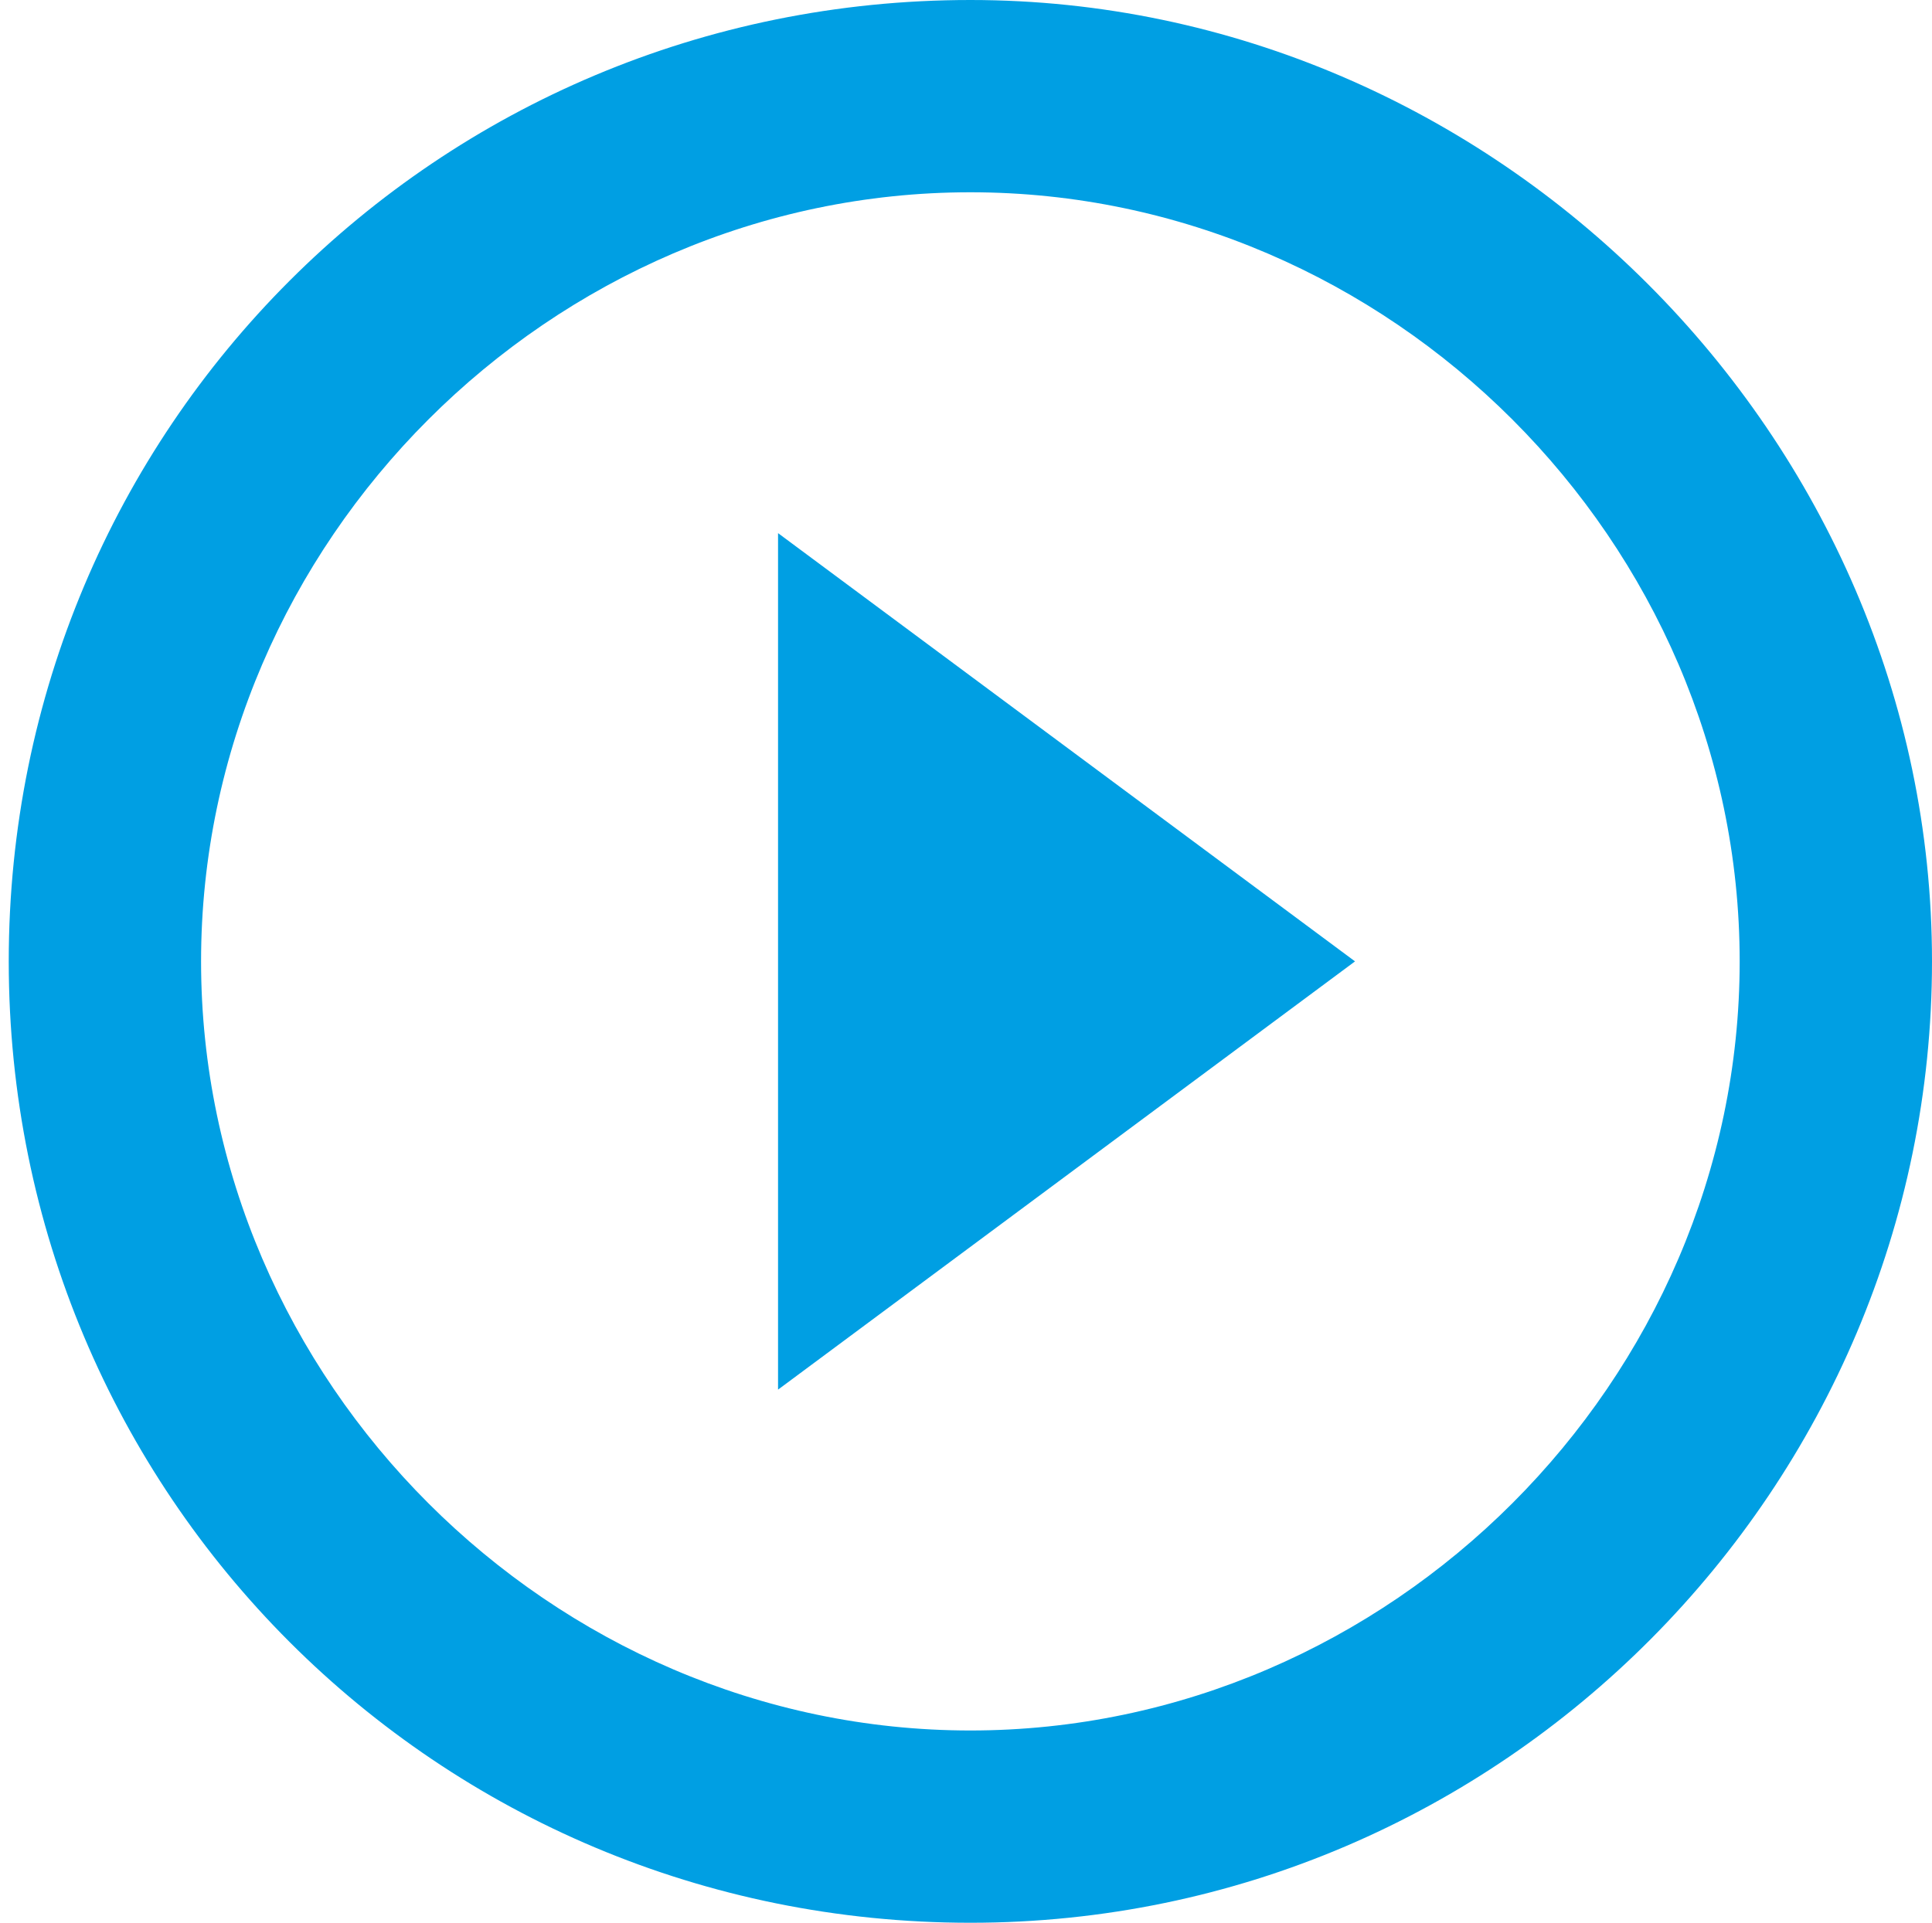 <?xml version="1.0" encoding="utf-8"?>
<!-- Generator: Adobe Illustrator 24.2.1, SVG Export Plug-In . SVG Version: 6.00 Build 0)  -->
<svg version="1.1" id="Layer_1" xmlns="http://www.w3.org/2000/svg" xmlns:xlink="http://www.w3.org/1999/xlink" x="0px" y="0px"
	 viewBox="0 0 22.1 22" style="enable-background:new 0 0 22.1 22;" xml:space="preserve">
<style type="text/css">
	.st0{clip-path:url(#SVGID_2_);}
	.st1{fill:#009FE3;}
</style>
<g>
	<defs>
		<rect id="SVGID_1_" x="0.1" width="22" height="22"/>
	</defs>
	<clipPath id="SVGID_2_">
		<use xlink:href="#SVGID_1_"  style="overflow:visible;"/>
	</clipPath>
	<g class="st0">
		<path class="st1" d="M8.9,15.9l6.6-4.9L8.9,6.1V15.9z M11.1,0C5,0,0.1,4.9,0.1,11s4.9,11,11,11c6.1,0,11-5,11-11S17.1,0,11.1,0z
			 M11.1,19.8c-4.8,0-8.8-4-8.8-8.8s4-8.8,8.8-8.8c4.8,0,8.8,4,8.8,8.8S15.9,19.8,11.1,19.8z"/>
	</g>
</g>
</svg>
